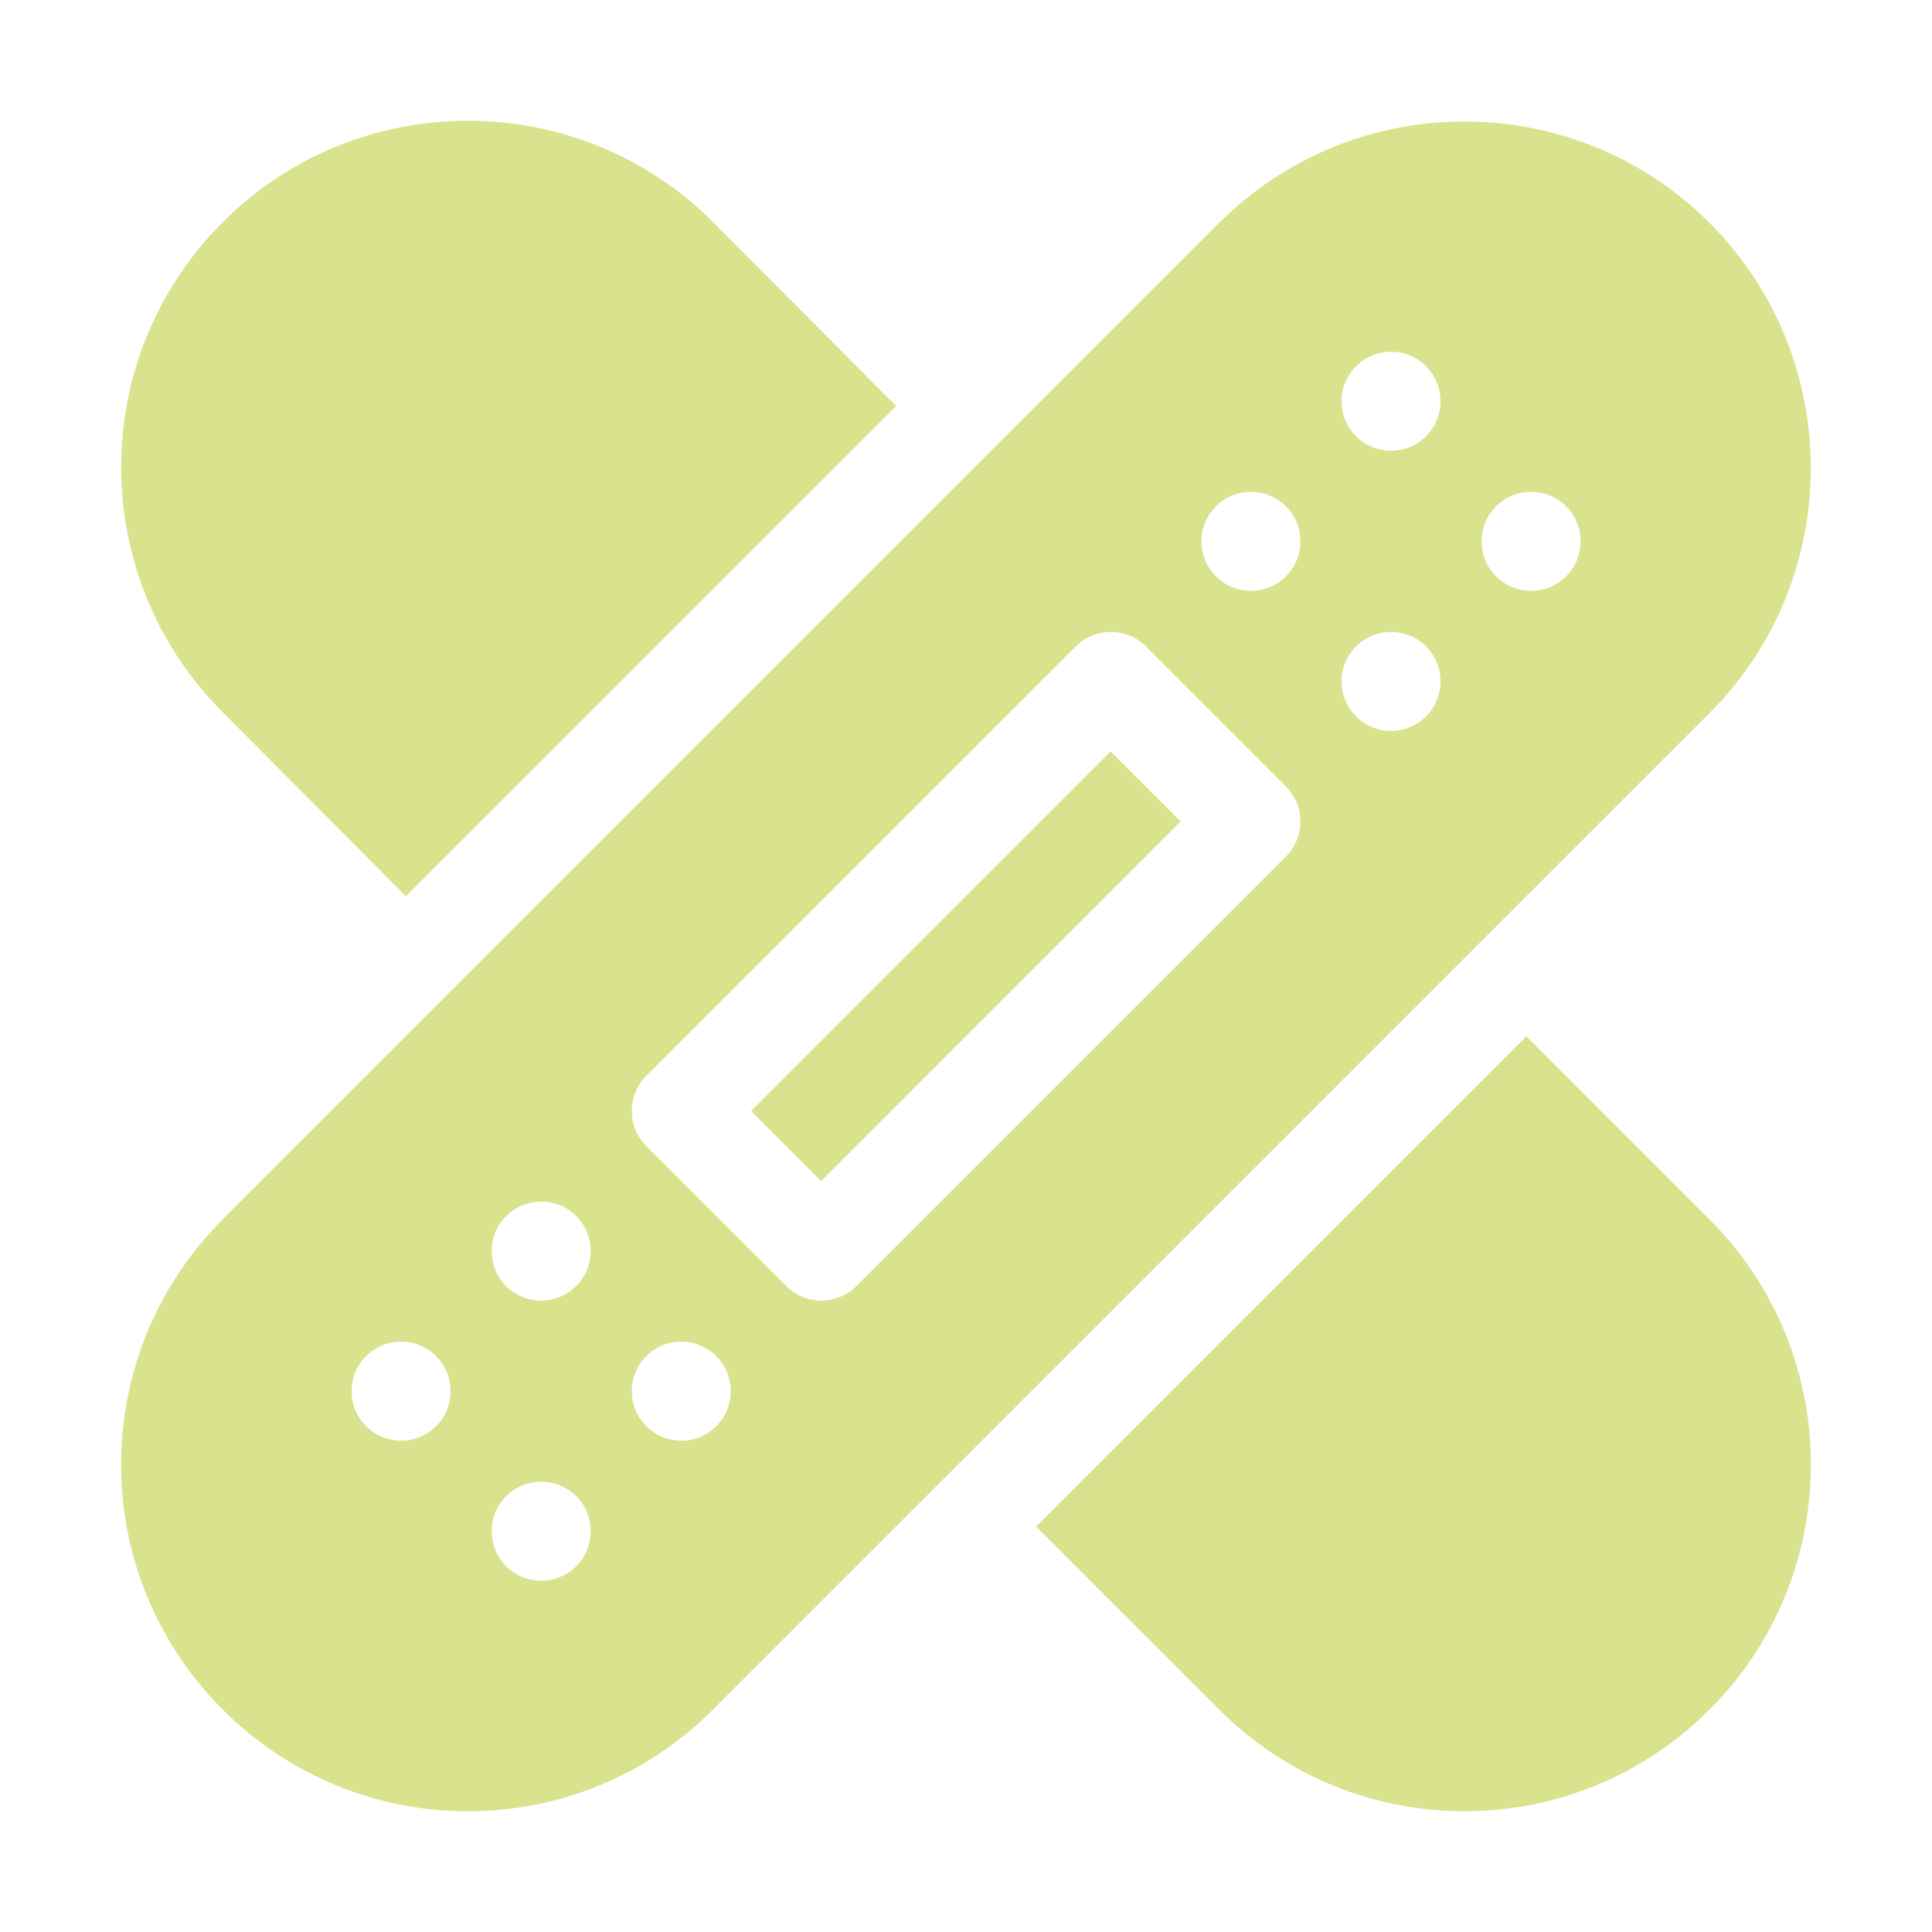<?xml version="1.0" encoding="UTF-8"?>
<svg xmlns="http://www.w3.org/2000/svg" width="48" height="48" viewBox="0 0 48 48" fill="none">
  <path d="M18.661 27.602L27.593 18.67L29.334 20.41L20.402 29.343L18.661 27.602Z" fill="#D9E28C"></path>
  <path d="M17.713 42.475L42.472 17.717C45.829 14.36 45.829 8.895 42.472 5.537C39.114 2.181 33.65 2.178 30.292 5.537L5.534 30.296C2.166 33.661 2.168 39.109 5.534 42.475C8.901 45.841 14.348 45.842 17.713 42.475ZM37.169 12.579C37.65 12.099 38.429 12.099 38.91 12.579C39.39 13.06 39.39 13.839 38.91 14.319C38.429 14.8 37.65 14.8 37.169 14.319C36.689 13.839 36.689 13.06 37.169 12.579ZM17.796 35.433C17.315 35.914 16.536 35.914 16.056 35.433C15.575 34.953 15.575 34.173 16.056 33.693C16.536 33.212 17.315 33.212 17.796 33.693C18.276 34.173 18.276 34.953 17.796 35.433ZM33.69 9.099C34.17 8.618 34.949 8.618 35.43 9.099C35.91 9.579 35.91 10.358 35.43 10.839C34.949 11.32 34.17 11.32 33.69 10.839C33.209 10.358 33.209 9.579 33.69 9.099ZM33.69 16.059C34.17 15.579 34.949 15.579 35.43 16.059C35.91 16.54 35.91 17.319 35.43 17.799C34.949 18.28 34.17 18.28 33.69 17.799C33.209 17.319 33.209 16.54 33.69 16.059ZM30.209 12.579C30.69 12.099 31.469 12.099 31.95 12.579C32.43 13.06 32.43 13.839 31.95 14.319C31.469 14.8 30.69 14.8 30.209 14.319C29.729 13.839 29.729 13.06 30.209 12.579ZM16.055 26.733L26.729 16.059C27.209 15.578 27.988 15.578 28.469 16.059L31.95 19.54C32.43 20.021 32.43 20.799 31.95 21.28L21.276 31.953C20.796 32.434 20.017 32.434 19.536 31.953L16.055 28.473C15.575 27.992 15.575 27.213 16.055 26.733ZM12.576 30.213C13.056 29.732 13.835 29.732 14.316 30.213C14.796 30.693 14.796 31.472 14.316 31.953C13.835 32.434 13.056 32.434 12.576 31.953C12.095 31.472 12.095 30.693 12.576 30.213ZM12.576 37.173C13.056 36.693 13.835 36.693 14.316 37.173C14.796 37.654 14.796 38.433 14.316 38.913C13.835 39.394 13.056 39.394 12.576 38.913C12.095 38.433 12.095 37.654 12.576 37.173ZM9.095 33.693C9.576 33.212 10.355 33.212 10.835 33.693C11.316 34.173 11.316 34.953 10.835 35.433C10.355 35.914 9.576 35.914 9.095 35.433C8.615 34.953 8.615 34.173 9.095 33.693Z" fill="#D9E28C"></path>
  <path d="M42.472 30.296L37.923 25.746L25.742 37.926L30.292 42.475C33.657 45.842 39.105 45.842 42.472 42.475C45.831 39.118 45.831 33.653 42.472 30.296Z" fill="#D9E28C"></path>
  <path d="M5.536 5.518C2.169 8.884 2.169 14.333 5.536 17.698L10.082 22.266L22.263 10.086L17.715 5.518C14.358 2.161 8.893 2.161 5.536 5.518Z" fill="#D9E28C"></path>
</svg>
